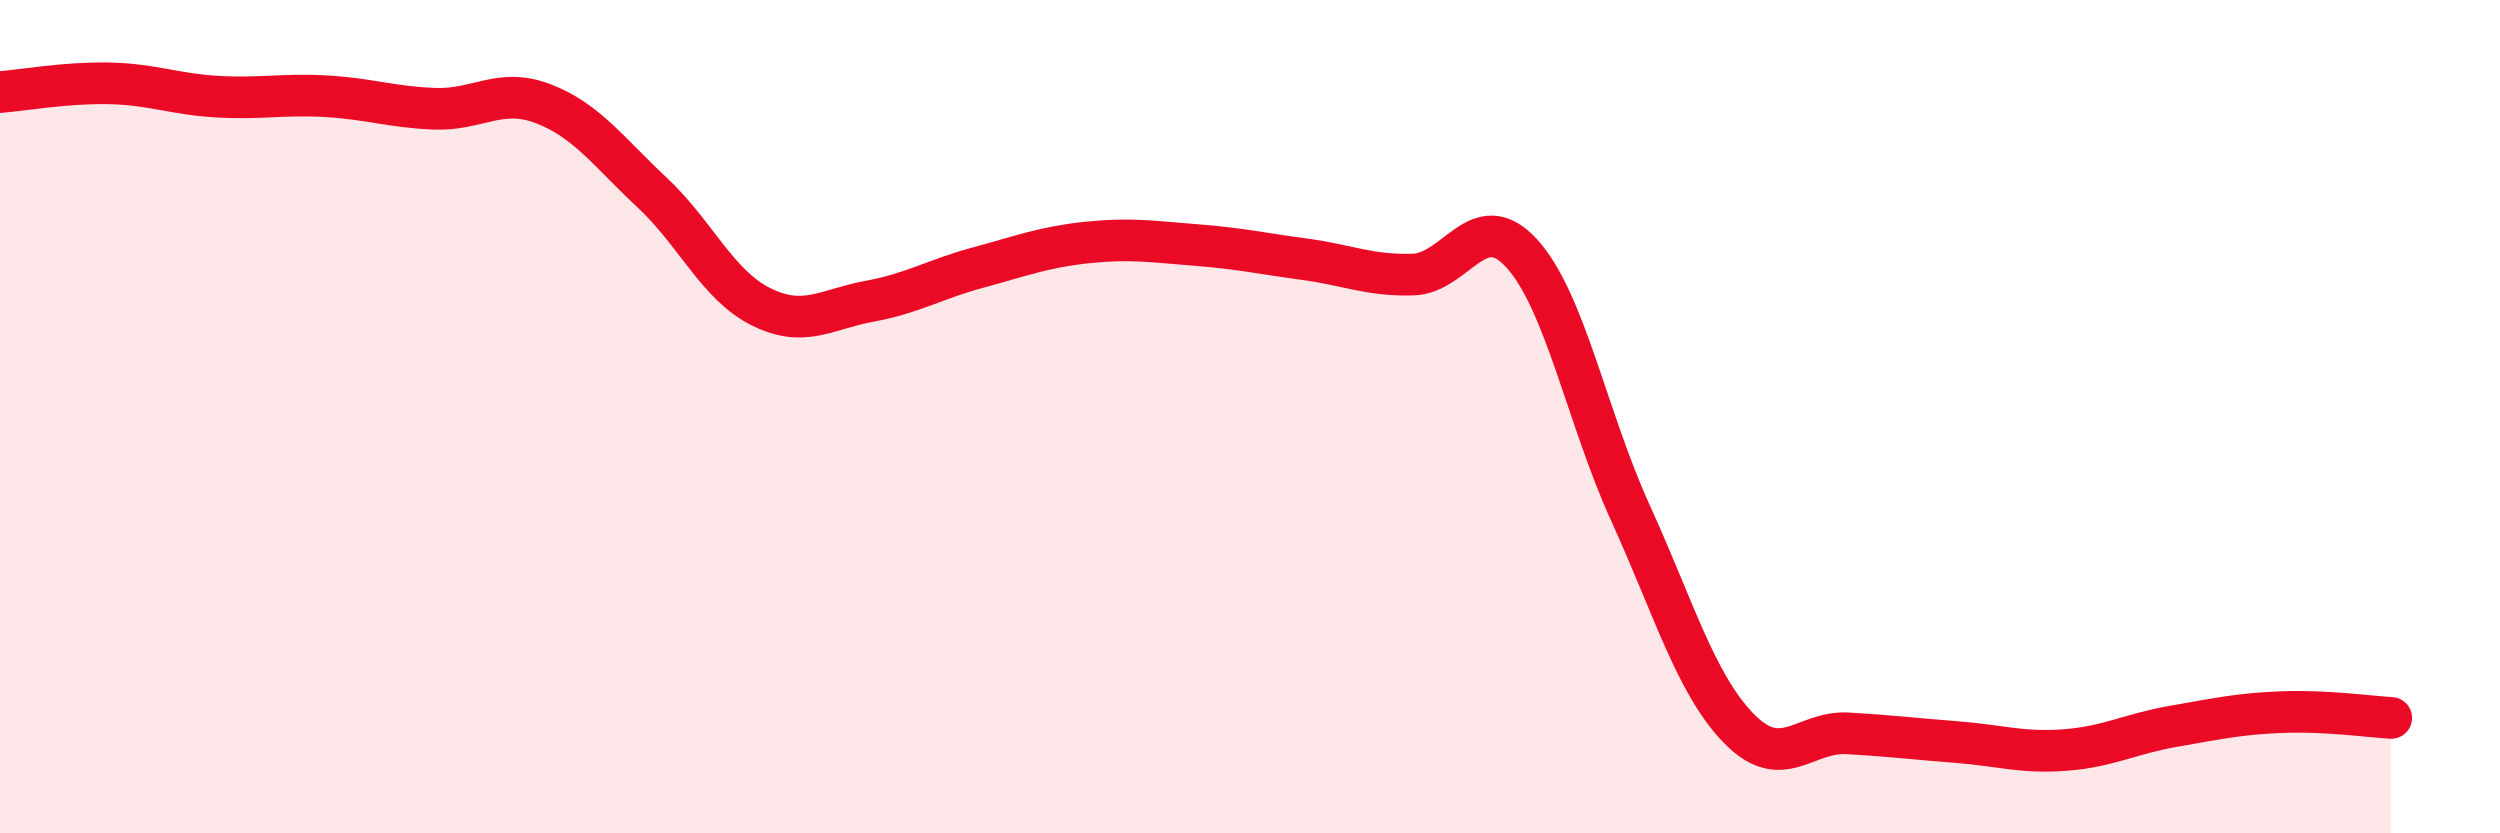 
    <svg width="60" height="20" viewBox="0 0 60 20" xmlns="http://www.w3.org/2000/svg">
      <path
        d="M 0,2.21 C 0.52,2.17 1.57,1.98 2.61,2 C 3.65,2.02 4.18,2.26 5.22,2.32 C 6.26,2.38 6.79,2.25 7.83,2.31 C 8.87,2.37 9.39,2.57 10.43,2.61 C 11.47,2.65 12,2.09 13.04,2.49 C 14.08,2.89 14.61,3.65 15.65,4.62 C 16.69,5.59 17.22,6.84 18.26,7.36 C 19.3,7.88 19.83,7.42 20.87,7.23 C 21.91,7.04 22.44,6.7 23.48,6.42 C 24.52,6.14 25.05,5.93 26.09,5.82 C 27.13,5.71 27.66,5.8 28.7,5.88 C 29.74,5.96 30.26,6.08 31.3,6.22 C 32.34,6.36 32.87,6.62 33.91,6.59 C 34.95,6.56 35.48,4.94 36.52,6.08 C 37.56,7.22 38.09,10.03 39.13,12.31 C 40.17,14.59 40.7,16.43 41.74,17.49 C 42.78,18.55 43.31,17.54 44.35,17.6 C 45.39,17.66 45.92,17.73 46.96,17.81 C 48,17.89 48.53,18.08 49.57,18 C 50.61,17.92 51.13,17.61 52.17,17.43 C 53.21,17.25 53.74,17.13 54.78,17.09 C 55.82,17.05 56.87,17.2 57.39,17.23L57.39 20L0 20Z"
        fill="#EB0A25"
        opacity="0.1"
        stroke-linecap="round"
        stroke-linejoin="round"
      />
      <path
        d="M 0,2.21 C 0.52,2.17 1.57,1.98 2.61,2 C 3.65,2.02 4.18,2.26 5.22,2.32 C 6.26,2.38 6.79,2.25 7.83,2.31 C 8.87,2.37 9.39,2.57 10.43,2.61 C 11.47,2.65 12,2.09 13.04,2.49 C 14.08,2.89 14.61,3.65 15.65,4.62 C 16.69,5.59 17.22,6.84 18.26,7.36 C 19.3,7.88 19.83,7.42 20.87,7.23 C 21.91,7.04 22.44,6.7 23.48,6.42 C 24.52,6.14 25.05,5.93 26.09,5.82 C 27.13,5.71 27.66,5.8 28.7,5.88 C 29.74,5.96 30.26,6.08 31.3,6.22 C 32.34,6.36 32.87,6.62 33.91,6.59 C 34.95,6.56 35.48,4.94 36.52,6.08 C 37.56,7.22 38.09,10.03 39.13,12.31 C 40.17,14.59 40.7,16.43 41.74,17.49 C 42.78,18.55 43.31,17.54 44.35,17.6 C 45.39,17.66 45.92,17.73 46.96,17.81 C 48,17.89 48.53,18.08 49.57,18 C 50.61,17.92 51.13,17.61 52.17,17.43 C 53.21,17.25 53.74,17.13 54.78,17.09 C 55.82,17.05 56.87,17.2 57.39,17.23"
        stroke="#EB0A25"
        stroke-width="1"
        fill="none"
        stroke-linecap="round"
        stroke-linejoin="round"
      />
    </svg>
  
